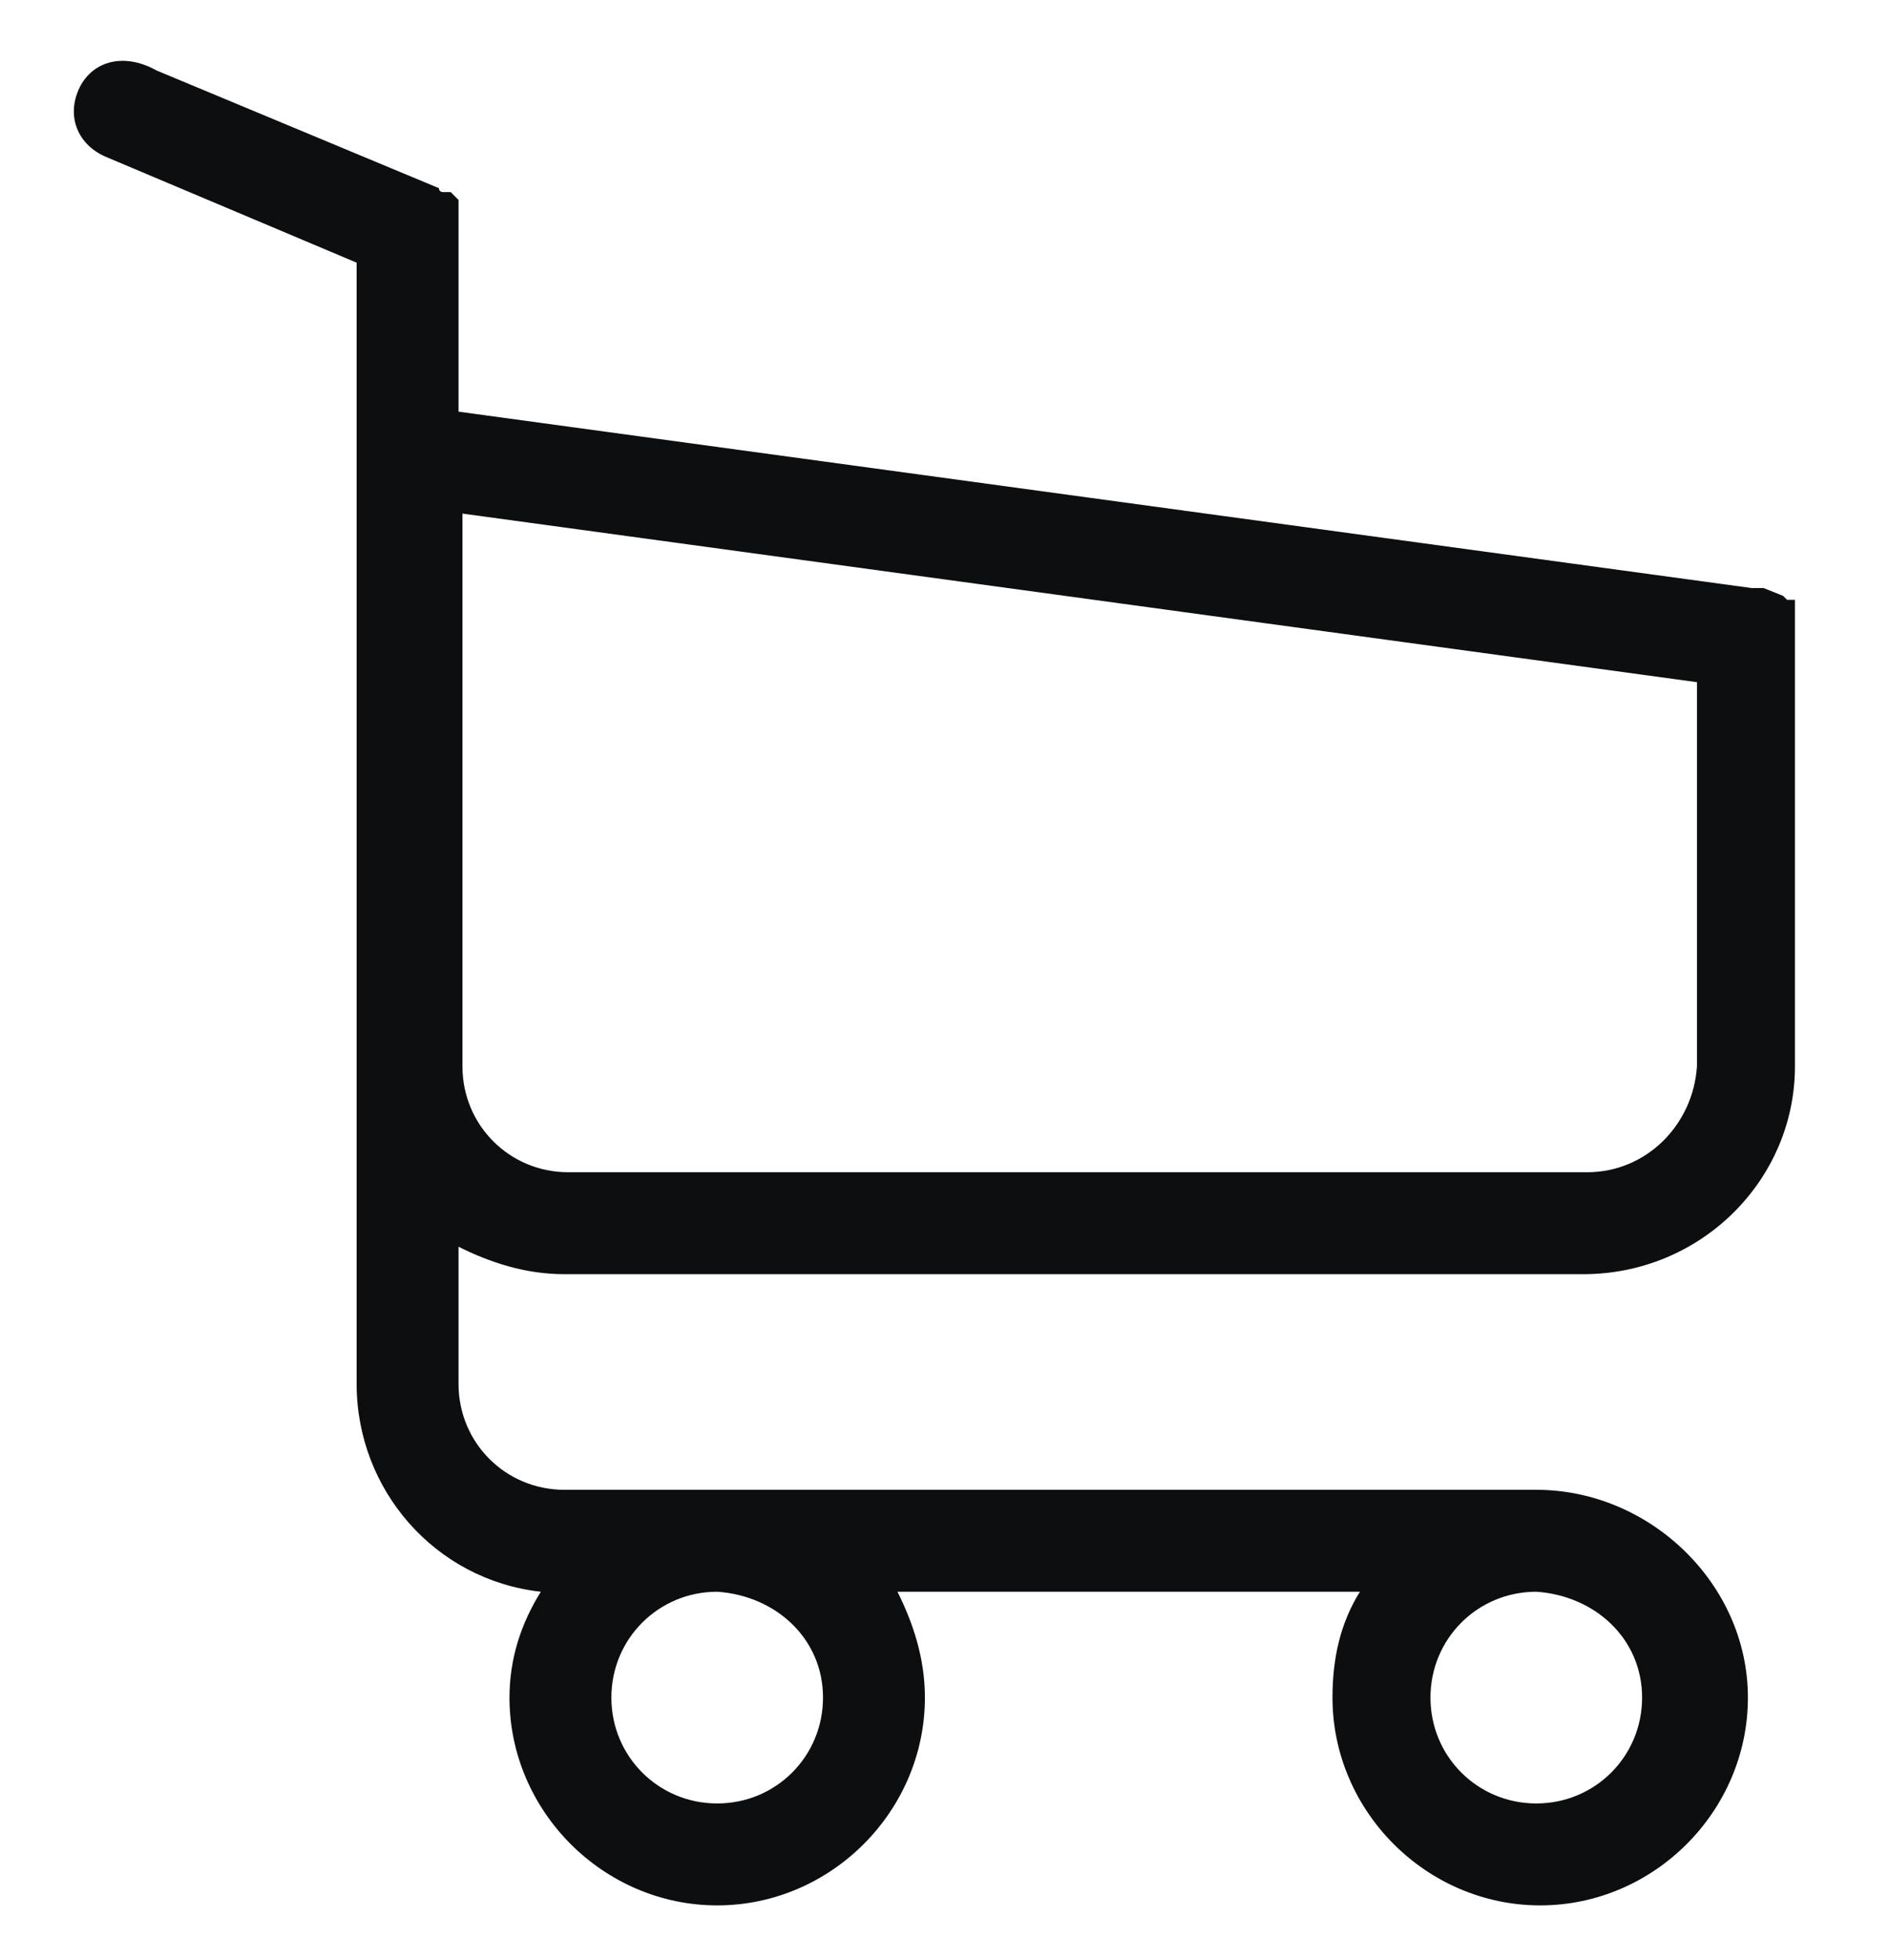 <?xml version="1.0" encoding="utf-8"?>
<!-- Generator: Adobe Illustrator 19.2.1, SVG Export Plug-In . SVG Version: 6.00 Build 0)  -->
<svg version="1.1" id="Слой_1" xmlns="http://www.w3.org/2000/svg" xmlns:xlink="http://www.w3.org/1999/xlink" x="0px" y="0px"
	 viewBox="0 0 48.2 50" style="enable-background:new 0 0 48.2 50;" xml:space="preserve">
<style type="text/css">
	.st0{fill:#0C0E0F;}
</style>
<path class="st0" d="M14.4,32.5h26c3,0,5.4-2.4,5.4-5.3v-11c0,0,0,0,0-0.1c0,0,0,0,0-0.1c0,0,0,0,0-0.1c0,0,0,0,0-0.1c0,0,0,0,0-0.1
	c0,0,0,0,0-0.1c0,0,0,0,0-0.1c0,0,0,0,0,0l0-0.1c0,0,0,0,0,0c0,0,0,0,0-0.1c0,0,0,0,0,0c0,0,0,0,0,0c0,0,0,0,0,0c0,0,0,0,0,0l0,0
	c0,0,0,0,0,0c0,0,0,0-0.1,0c0,0,0,0,0,0c0,0,0,0-0.1,0l-0.1-0.1L45,15c0,0,0,0-0.1,0c0,0,0,0-0.1,0c0,0,0,0,0,0c0,0-0.1,0-0.1,0
	c0,0,0,0,0,0l-33-4.5V5.8c0,0,0-0.1,0-0.1c0,0,0,0,0,0c0,0,0-0.1,0-0.1c0,0,0,0,0-0.1c0,0,0,0,0,0l0-0.1c0,0,0,0,0,0c0,0,0,0,0-0.1
	c0,0,0,0,0,0c0,0,0,0,0-0.1c0,0,0,0,0,0c0,0,0,0,0,0c0,0,0,0,0-0.1l-0.1-0.1l0,0c0,0,0,0-0.1-0.1c0,0,0,0,0,0c0,0,0,0-0.1,0
	c0,0-0.1,0-0.1,0c0,0,0,0,0,0c0,0-0.1,0-0.1-0.1l-7.2-3C3.1,1.3,2.3,1.6,2,2.3C1.7,3,2,3.7,2.7,4l6.4,2.7v28.6c0,2.7,2,5,4.7,5.3
	c-0.5,0.8-0.8,1.7-0.8,2.7c0,2.9,2.4,5.3,5.3,5.3s5.3-2.4,5.3-5.3c0-1-0.3-1.9-0.7-2.7h11.8c-0.5,0.8-0.7,1.7-0.7,2.7
	c0,2.9,2.4,5.3,5.3,5.3s5.3-2.4,5.3-5.3S42.1,38,39.2,38H14.4c-1.5,0-2.7-1.2-2.7-2.7v-3.5C12.5,32.2,13.4,32.5,14.4,32.5L14.4,32.5
	z M21,43.3c0,1.5-1.2,2.7-2.7,2.7c-1.5,0-2.7-1.2-2.7-2.7c0-1.5,1.2-2.7,2.7-2.7C19.8,40.7,21,41.8,21,43.3L21,43.3z M41.9,43.3
	c0,1.5-1.2,2.7-2.7,2.7c-1.5,0-2.7-1.2-2.7-2.7c0-1.5,1.2-2.7,2.7-2.7C40.7,40.7,41.9,41.8,41.9,43.3L41.9,43.3z M40.5,29.9h-26
	c-1.5,0-2.7-1.2-2.7-2.7V13.1l31.5,4.3v9.8C43.2,28.7,42,29.9,40.5,29.9L40.5,29.9z M40.5,29.9"/>
</svg>
